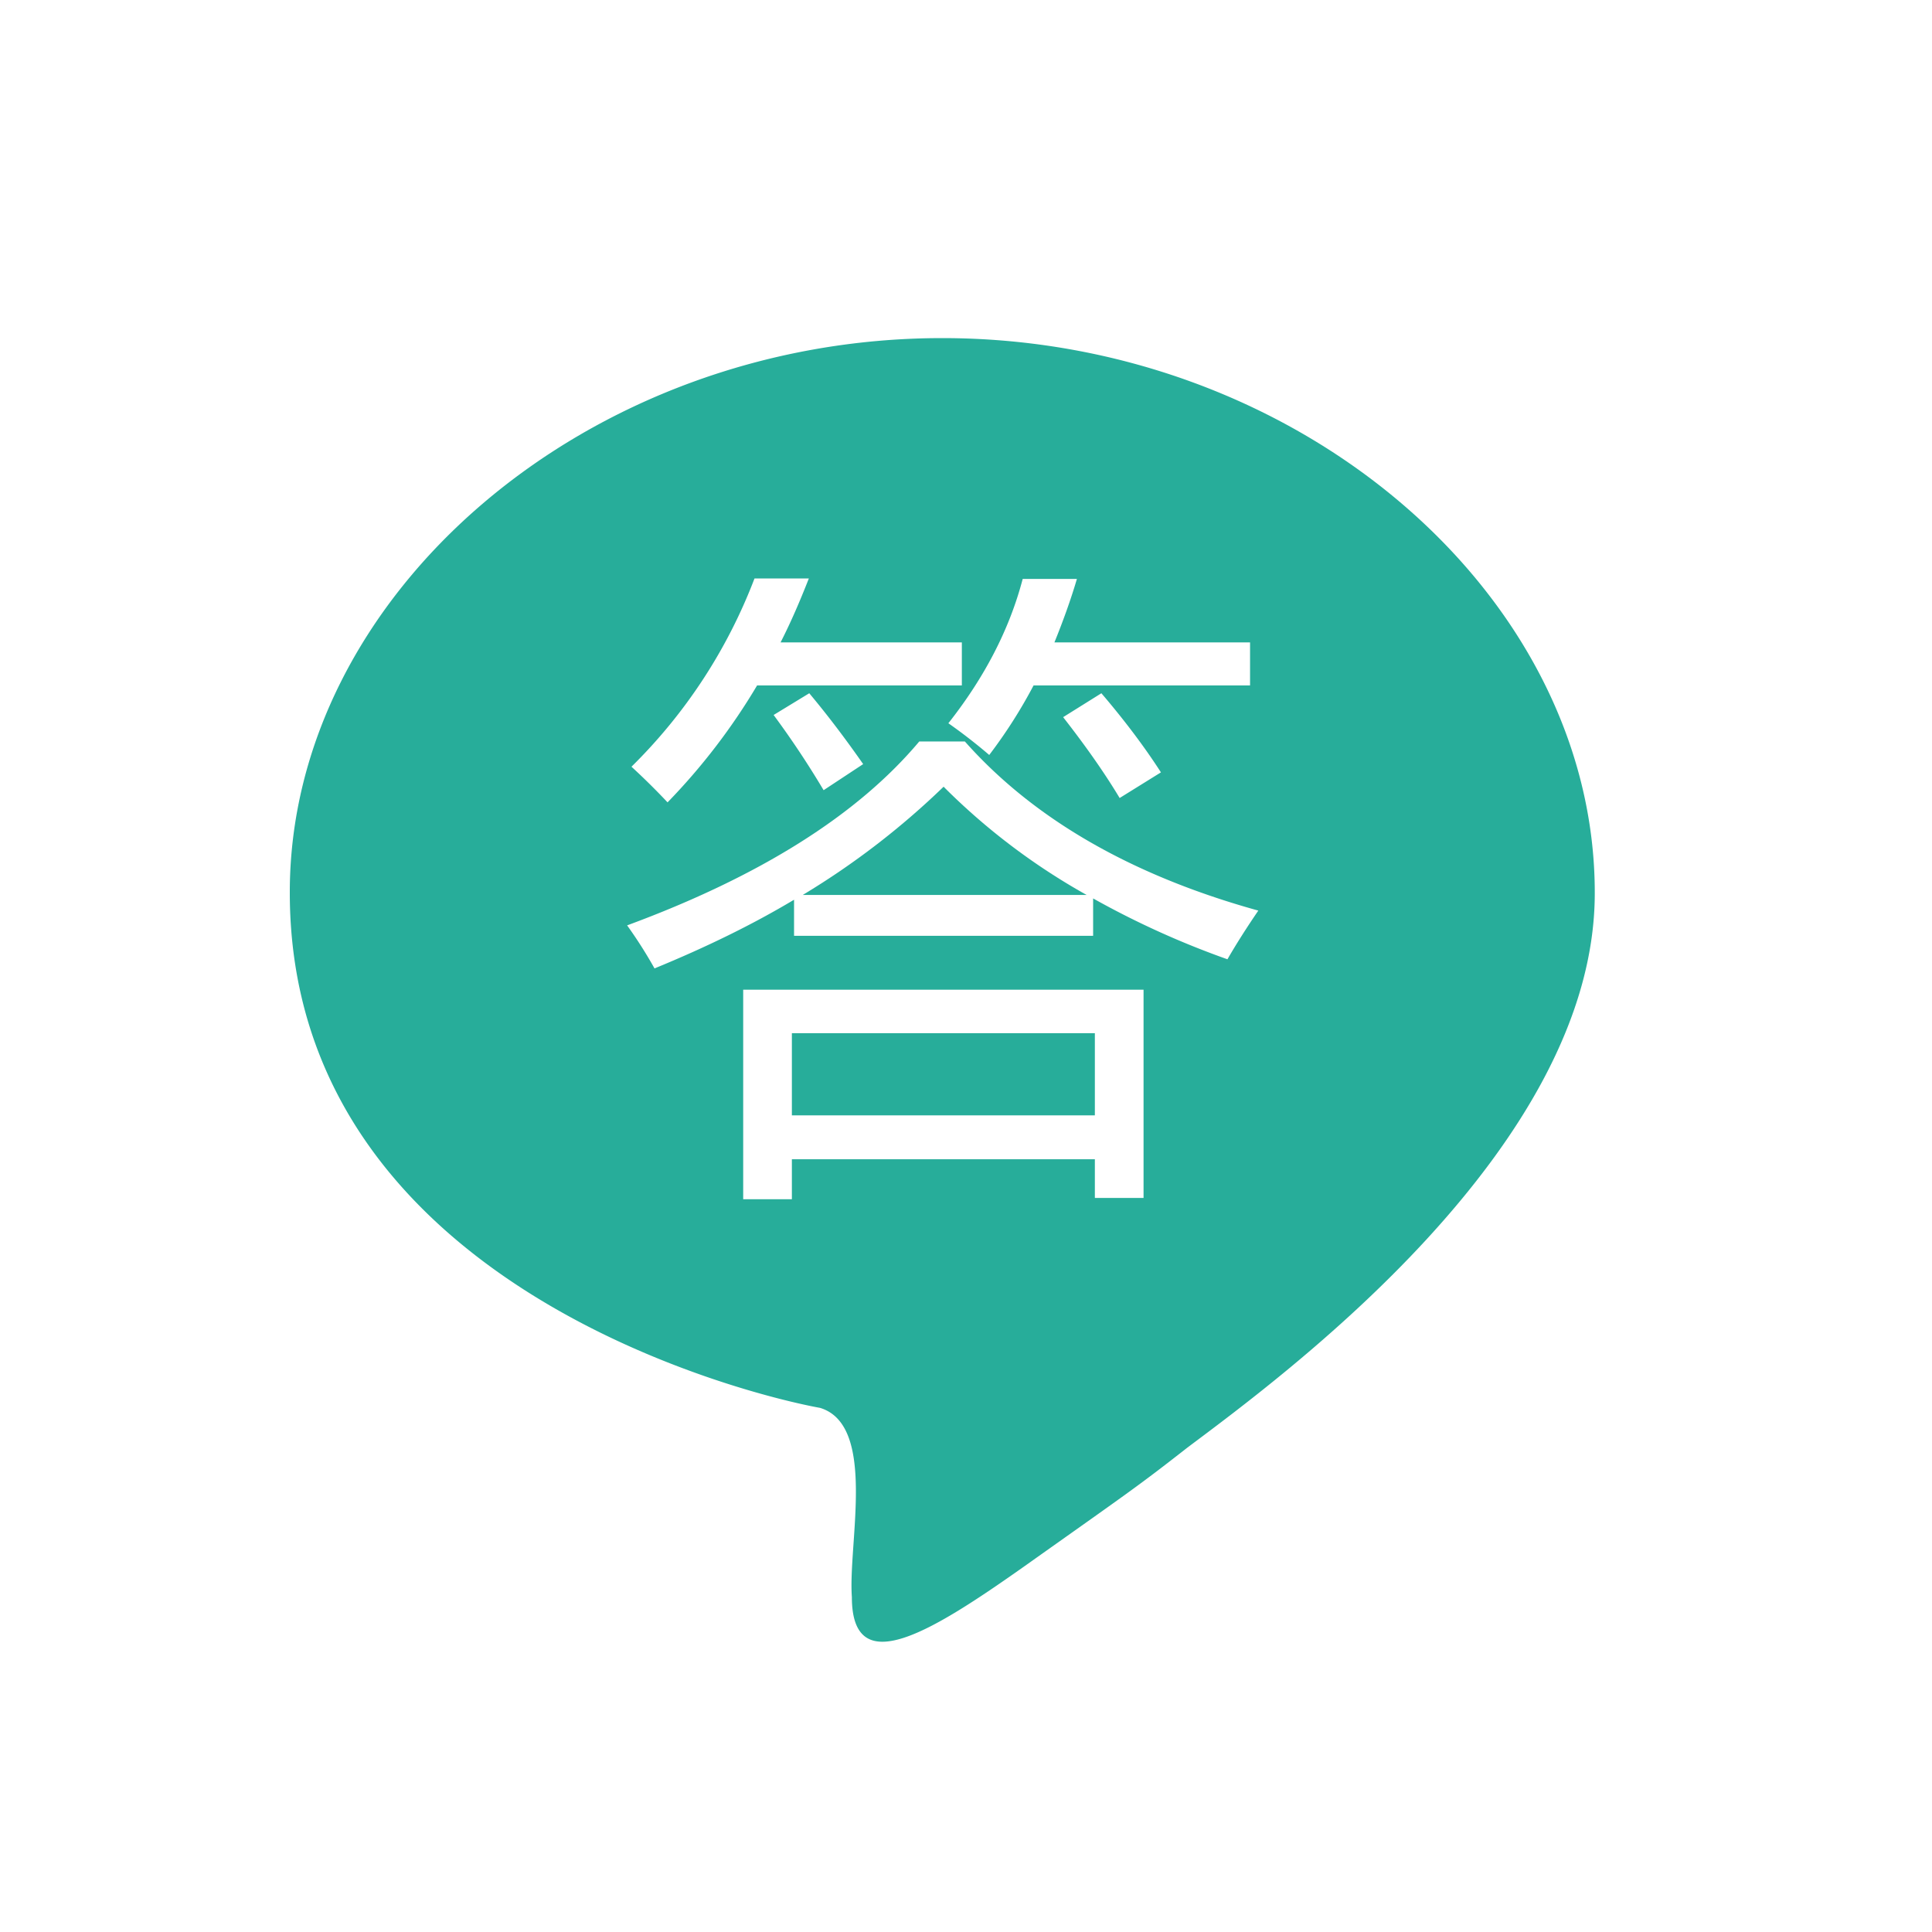 <svg xmlns="http://www.w3.org/2000/svg" class="svg-icon" style="width: 1em; height: 1em;vertical-align: middle;fill: currentColor;overflow: hidden;" viewBox="0 0 1024 1024"><path d="M499.43 179.2C310.963 179.2 153.37 315.366 153.6 473.19c0 208.512 245.376 266.573 281.088 273.024 30.182 9.216 14.746 71.885 16.819 100.224 0 44.698 41.933 18.662 91.238-16.128 55.526-39.398 59.904-42.163 86.4-62.899 49.997-37.555 216.115-158.746 216.115-293.99C845.491 315.366 687.898 179.2 499.43 179.2z m71.424 127.411c-3.456 11.75-7.603 23.04-11.981 33.869h103.68v22.81h-114.739c-6.912 13.133-14.746 25.344-23.501 36.864a282.112 282.112 0 0 0-21.658-16.819c18.893-23.962 32.256-49.306 39.398-76.493h28.8v-0.23z m44.467 102.758l-21.888 13.594c-8.294-13.824-18.432-28.109-29.952-42.854l20.275-12.672c12.211 14.285 22.81 28.339 31.565 41.933z m-215.424-102.758h28.8c-4.608 11.75-9.446 23.04-14.976 33.869h96.077v22.81h-108.518a332.109 332.109 0 0 1-47.462 61.978 368.614 368.614 0 0 0-19.123-18.893 279.885 279.885 0 0 0 65.203-99.763z m57.6 98.381l-20.966 13.824a476.877 476.877 0 0 0-26.496-39.859l18.893-11.52c10.598 12.672 20.045 25.344 28.57 37.555z m148.608 229.939h-25.805v-20.506h-160.589v21.197h-25.805v-111.053h212.198v110.362z m44.467-126.49a459.213 459.213 0 0 1-71.194-32.256v19.814H420.864v-19.123c-22.349 13.363-47.002 25.344-73.958 36.403a241.997 241.997 0 0 0-14.515-22.81c70.502-26.035 122.112-58.522 154.829-97.459h24.192c36.403 41.011 88.243 70.963 155.52 89.626-6.451 9.446-11.981 18.202-16.358 25.805z" fill="#27AD9A"></path><path d="M425.472 474.342h150.451a344.96 344.96 0 0 1-75.802-57.37 415.181 415.181 0 0 1-74.65 57.37zM419.712 547.61h160.589v43.546h-160.589z" fill="#27AD9A"></path></svg>